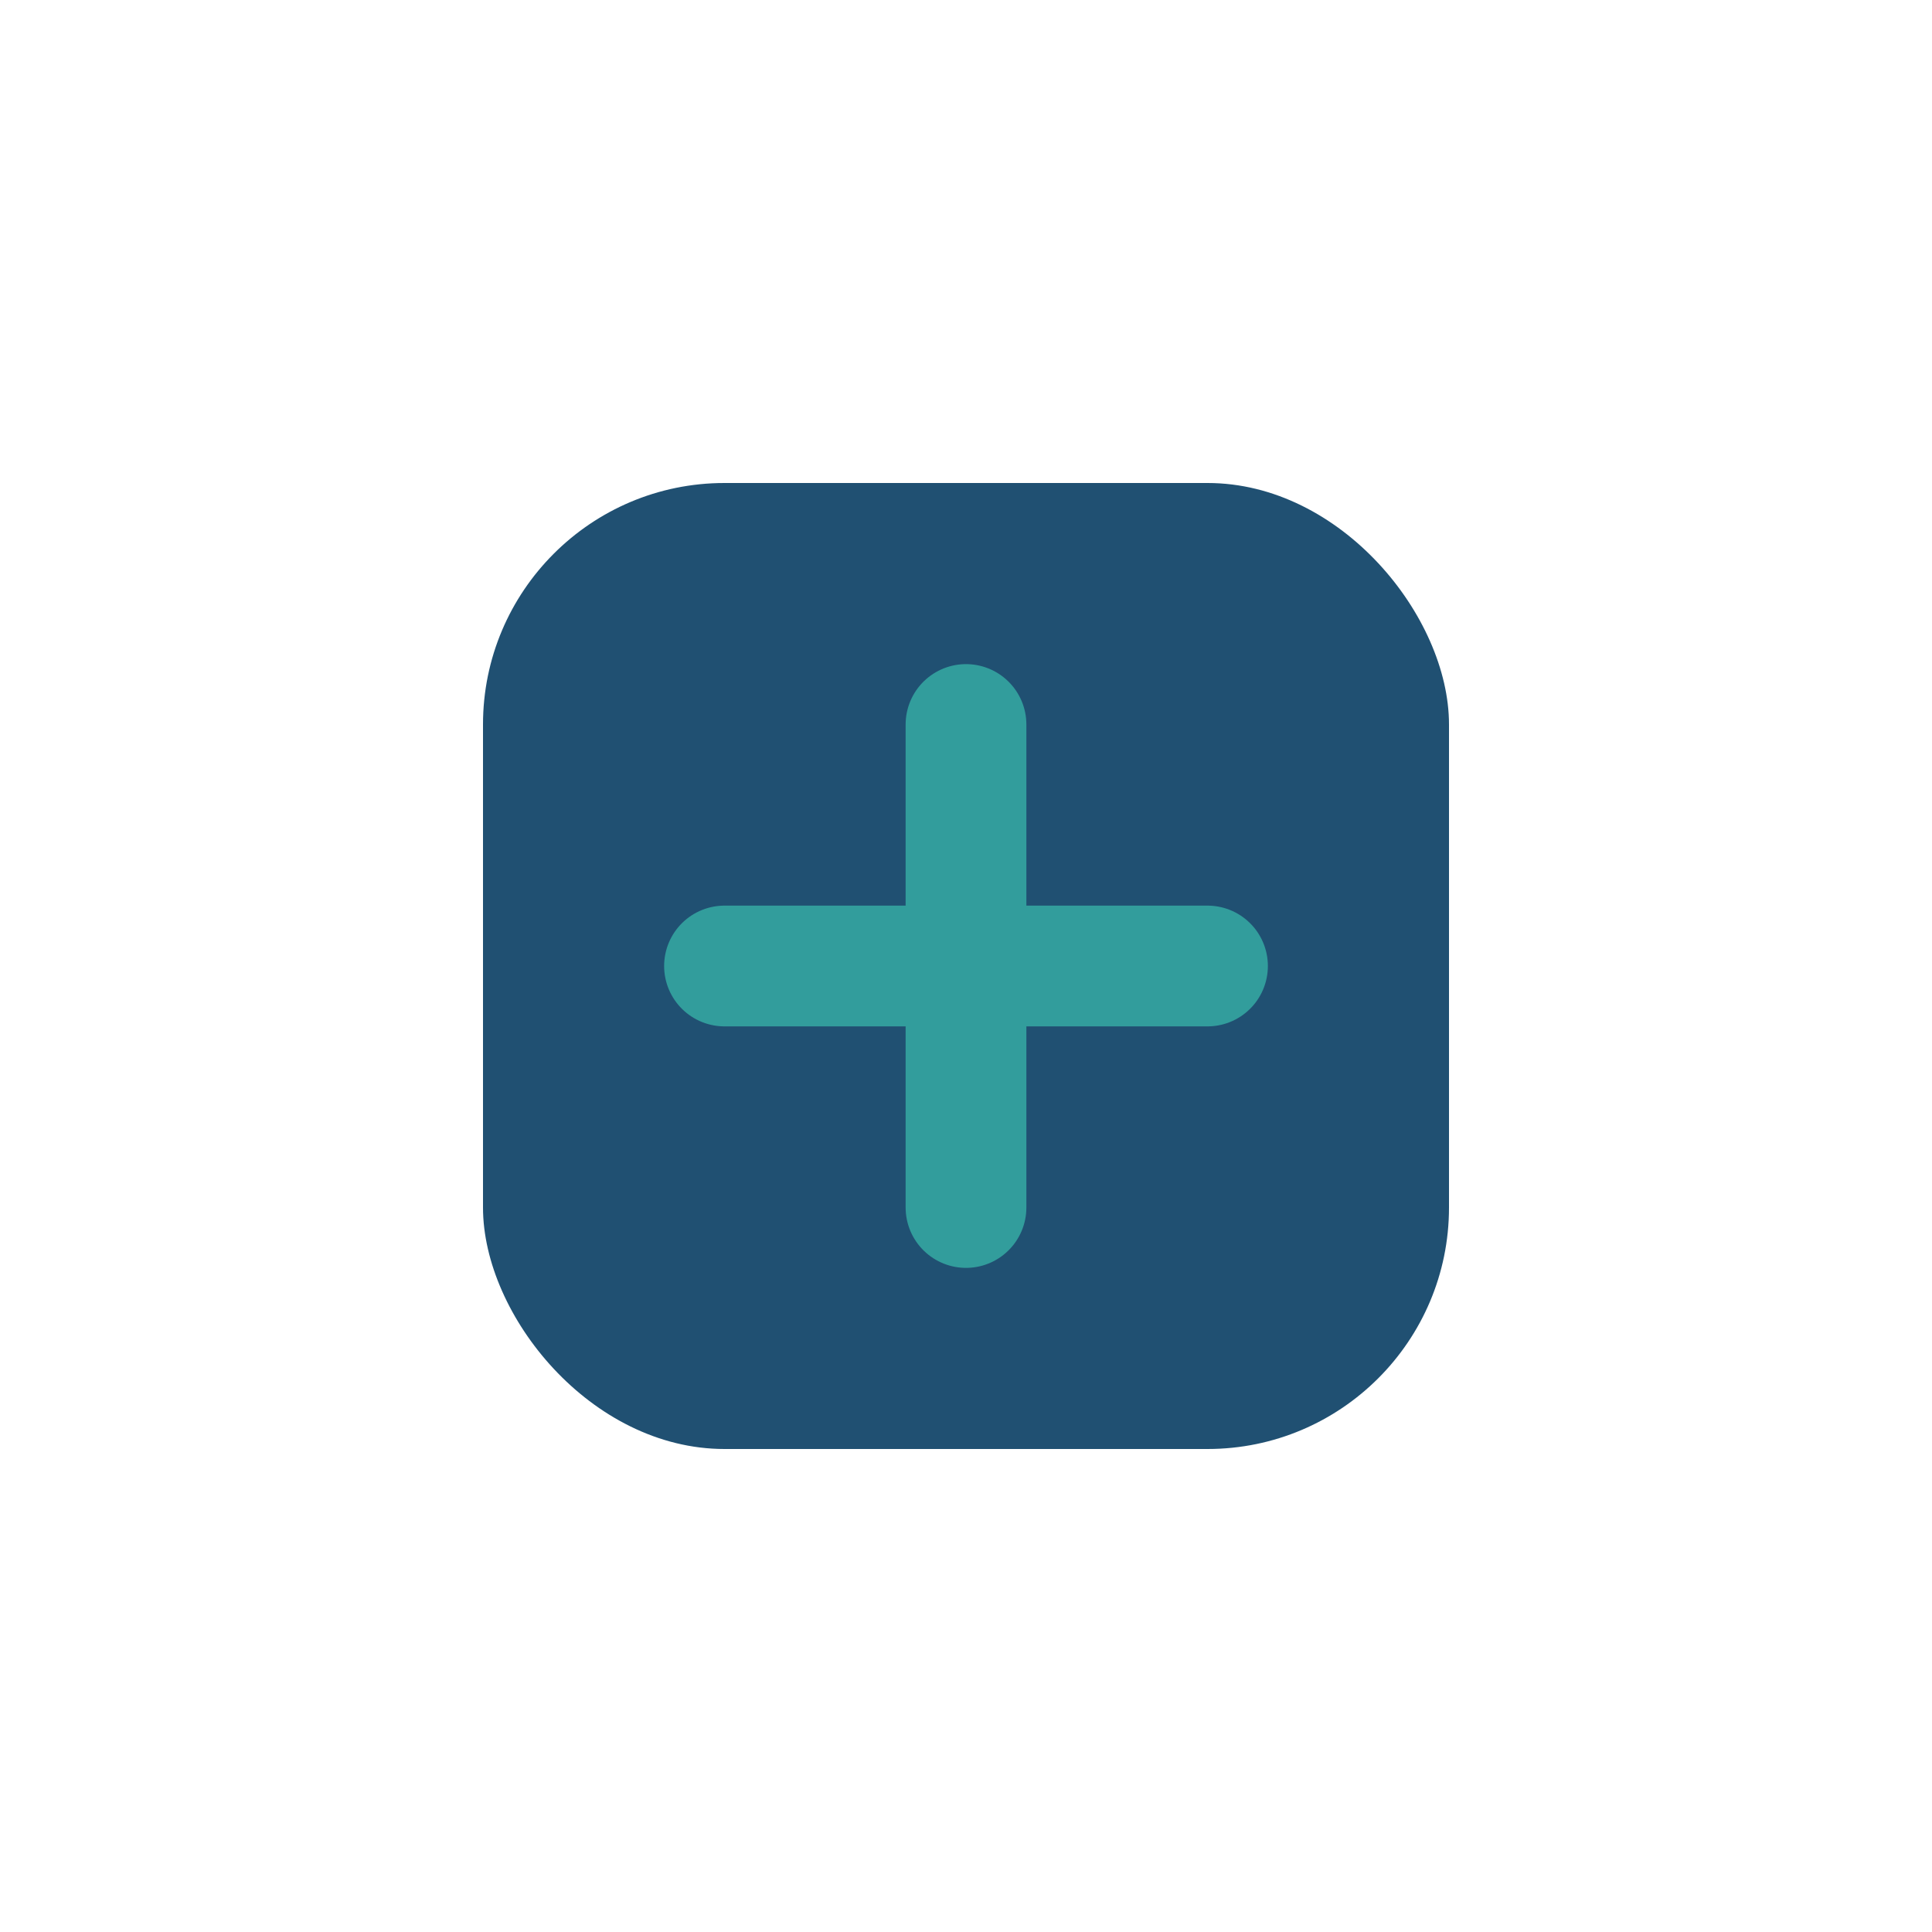 <?xml version="1.0" encoding="UTF-8"?>
<svg xmlns="http://www.w3.org/2000/svg" width="32" height="32" viewBox="0 0 32 32"><rect x="8" y="8" width="16" height="16" rx="4" fill="#205072"/><path d="M16 12v8M12 16h8" stroke="#329D9C" stroke-width="2" stroke-linecap="round"/></svg>